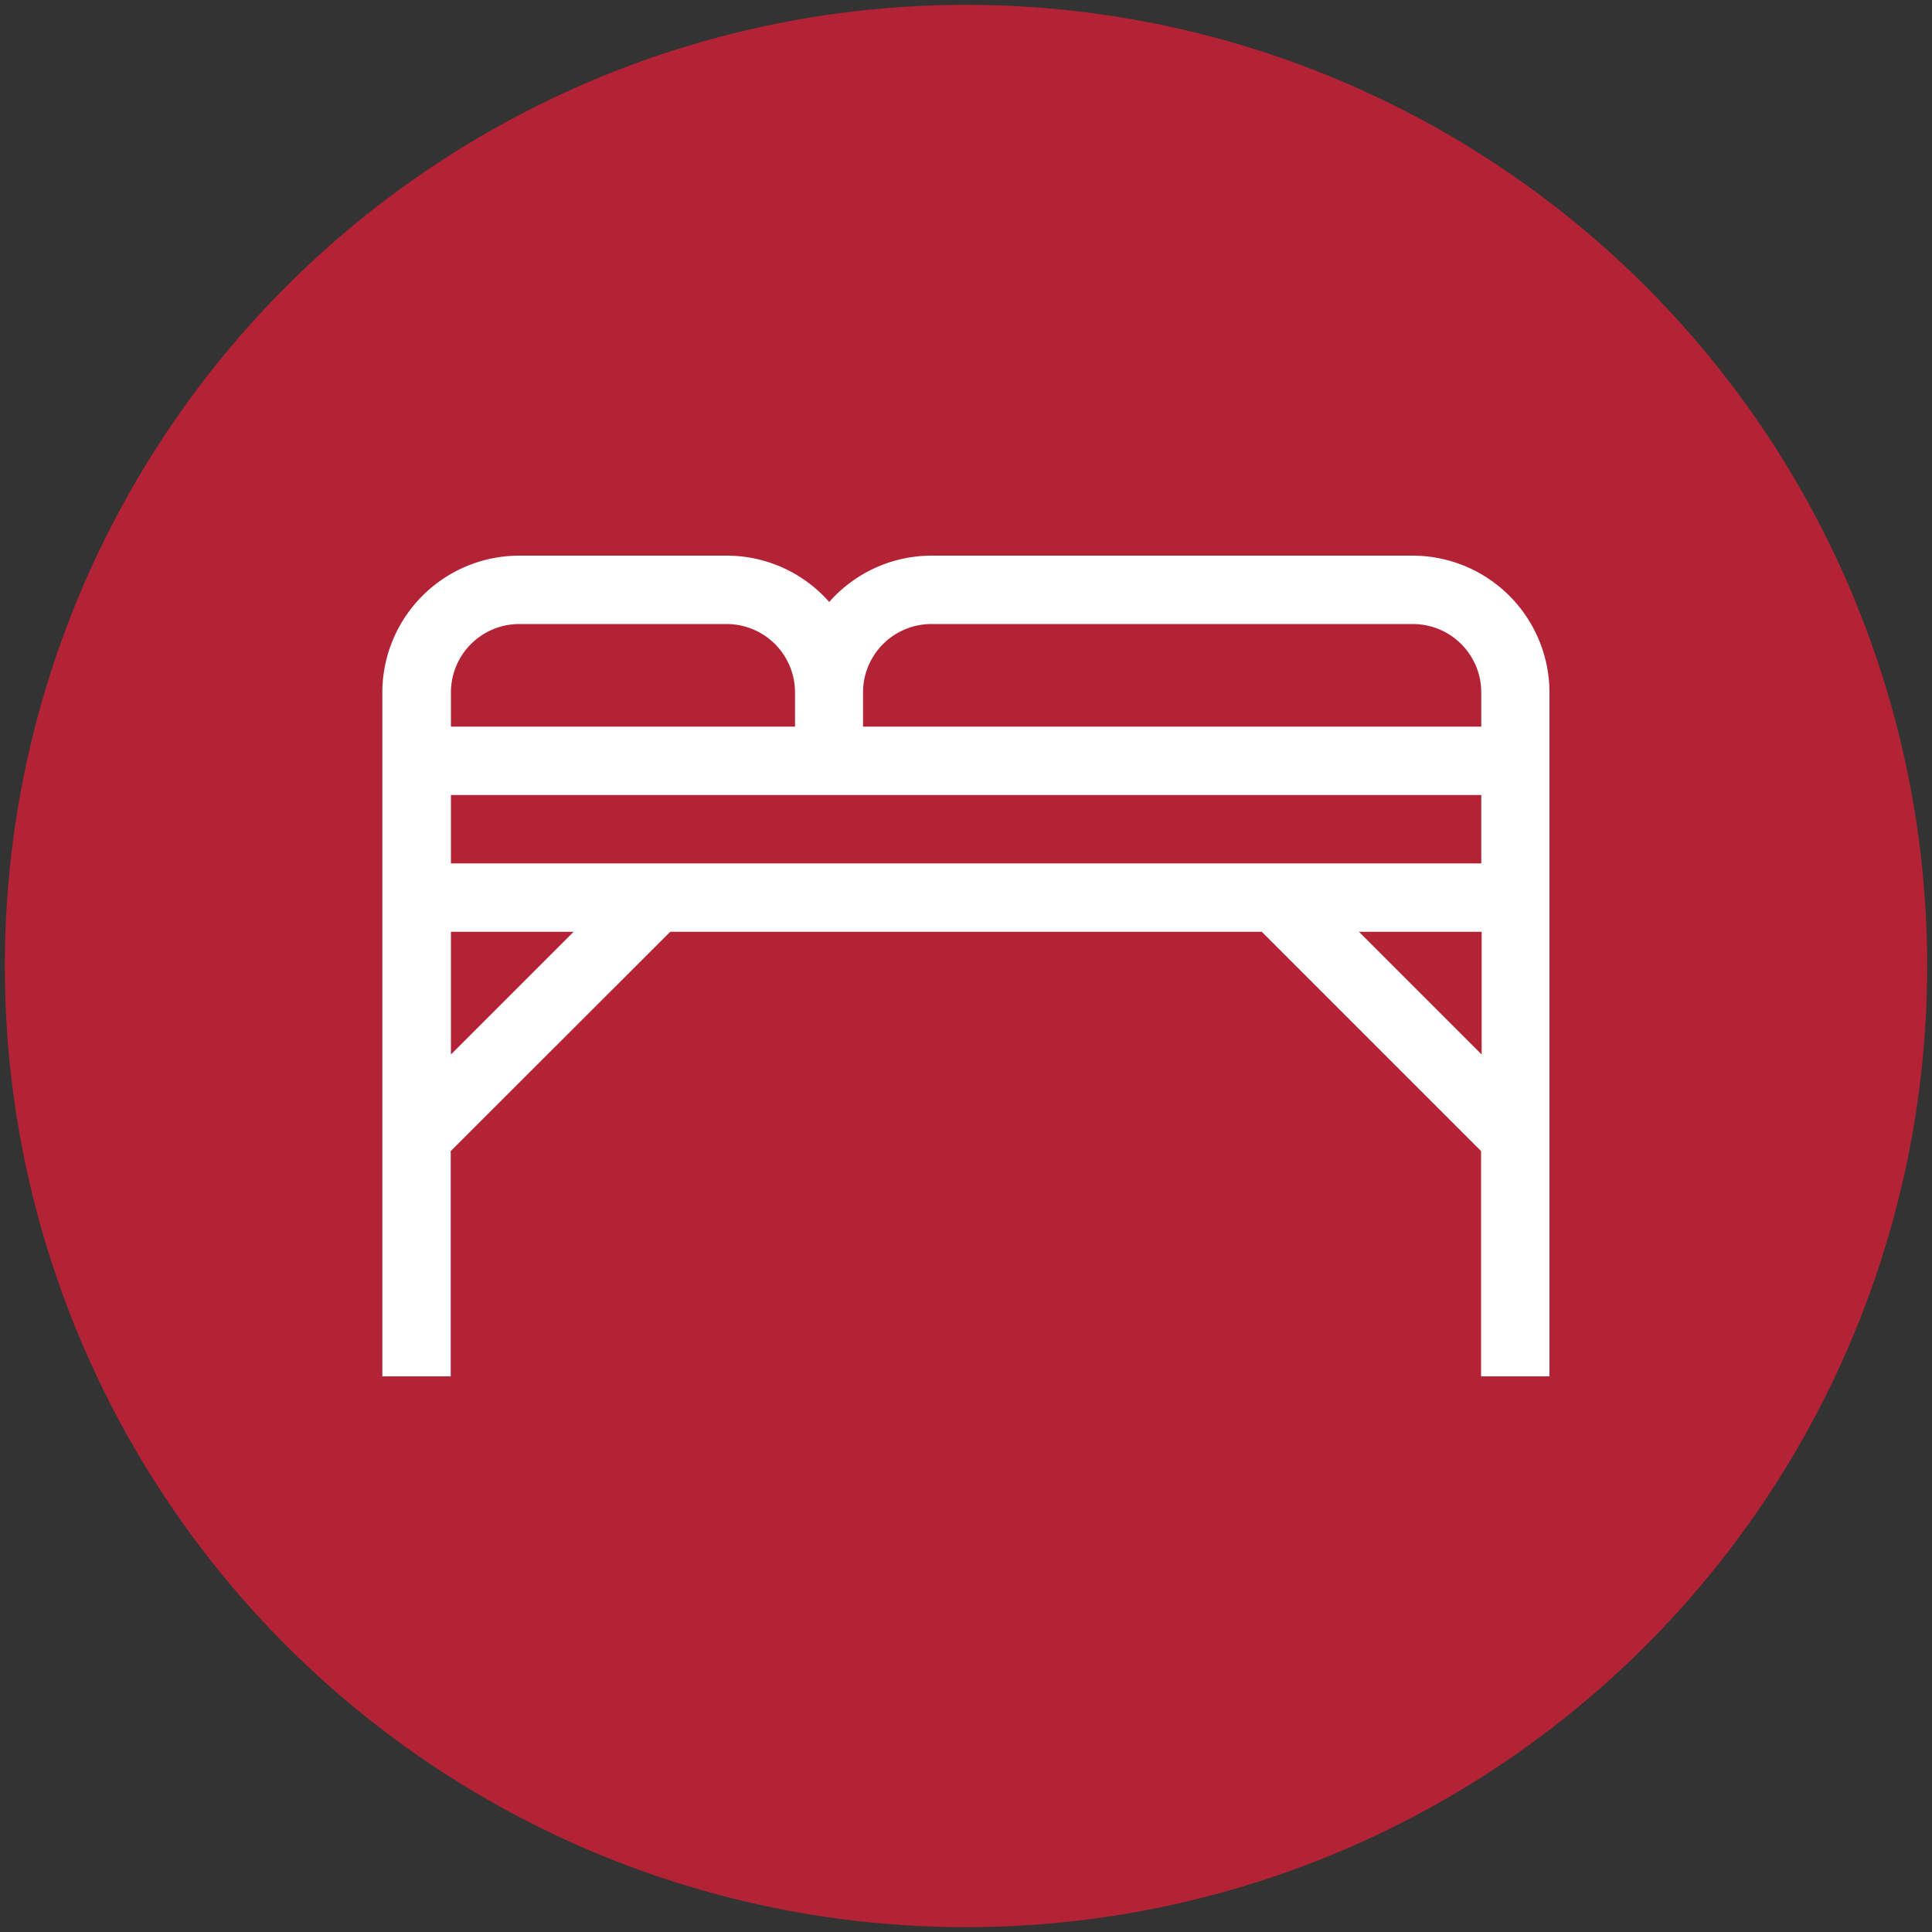 <svg id="Layer_1" data-name="Layer 1" xmlns="http://www.w3.org/2000/svg" viewBox="0 0 100 100"><rect x="0" y="0" width="100" height="100" fill="#333333" stroke="none"/><defs><style>.cls-1{fill:#b42335;}.cls-2{fill:#fff;}</style></defs><title>iconos-rojos</title><circle class="cls-1" cx="50" cy="50" r="49.75"/><path class="cls-2" d="M73.13,28.76H48.23a7.06,7.06,0,0,0-5.31,2.4,7.06,7.06,0,0,0-5.31-2.4H26.87a7.09,7.09,0,0,0-7.08,7.08v35.4h3.54V59.58L34.69,48.23H65.31L76.66,59.58V71.24H80.2V35.84A7.09,7.09,0,0,0,73.13,28.76Zm3.54,12.39v3.54H23.34V41.15ZM48.23,32.3H73.13a3.54,3.54,0,0,1,3.54,3.54v1.77h-32V35.84A3.54,3.54,0,0,1,48.23,32.3Zm-21.36,0H37.61a3.54,3.54,0,0,1,3.54,3.54v1.77H23.34V35.84A3.54,3.54,0,0,1,26.87,32.3ZM23.34,54.58V48.23h6.35Zm47-6.35h6.35v6.35Z"/></svg>